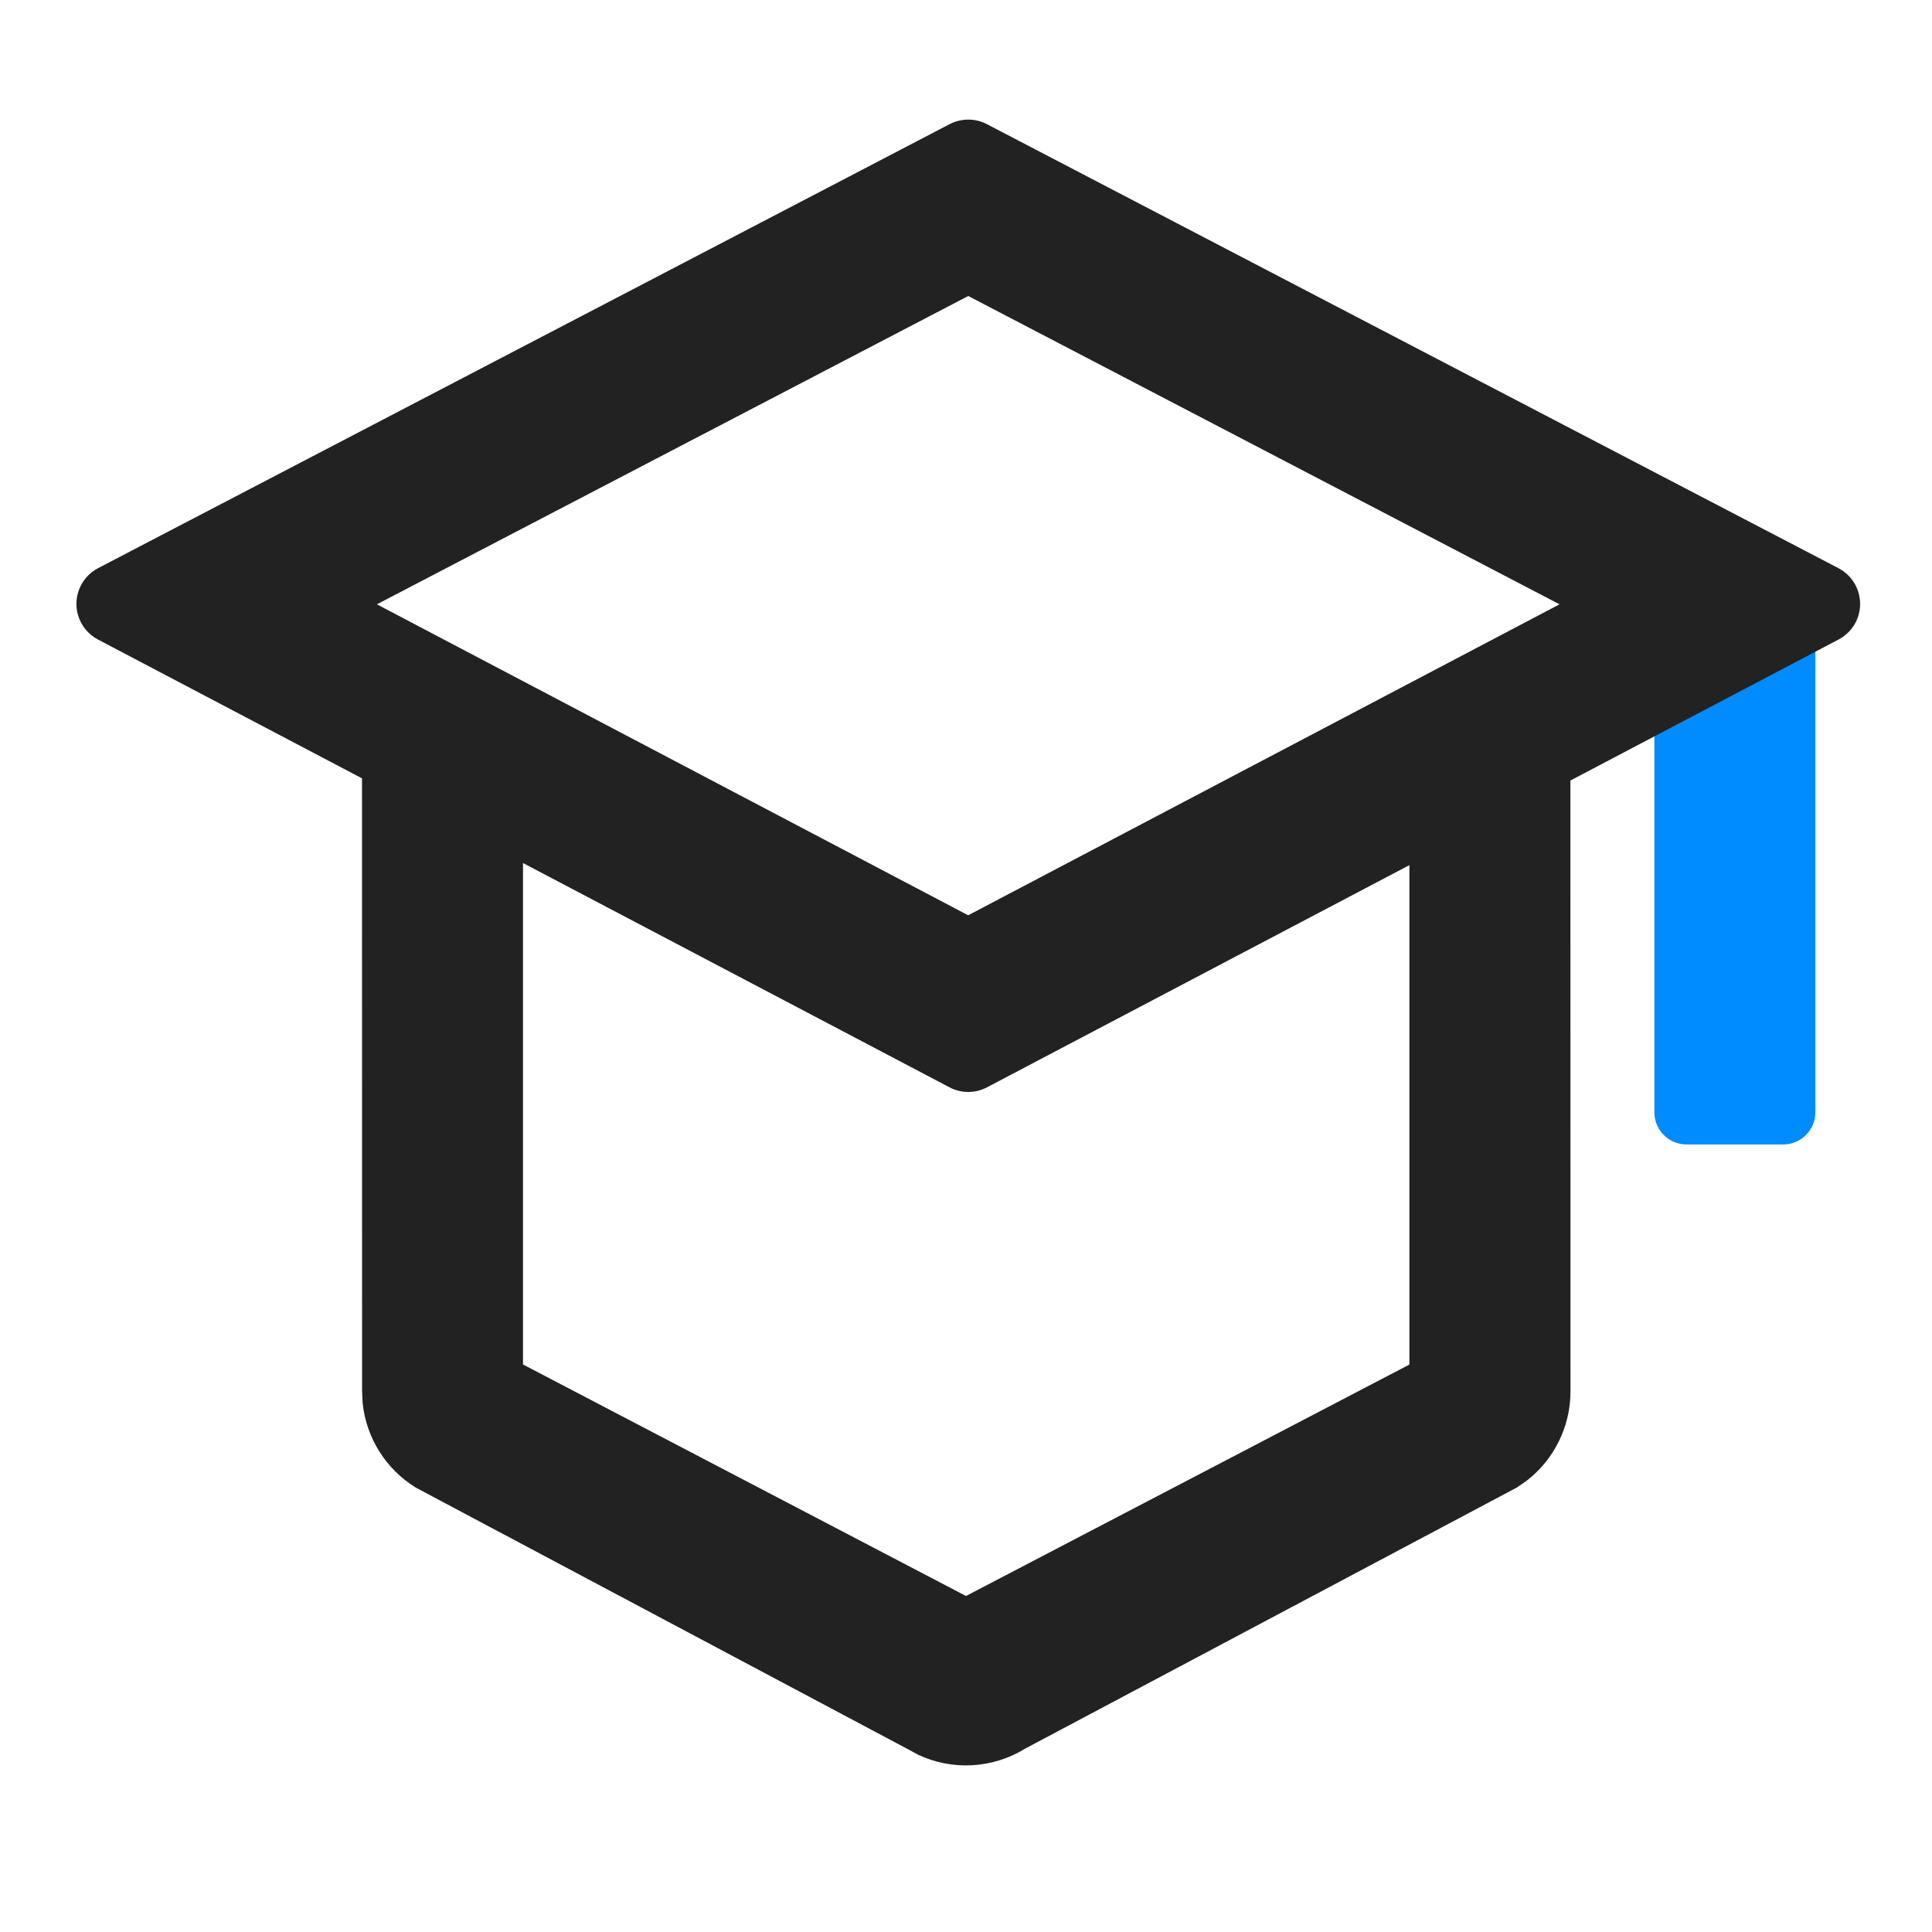 <?xml version="1.0" encoding="UTF-8"?>
<svg width="24px" height="24px" viewBox="0 0 24 24" version="1.1" xmlns="http://www.w3.org/2000/svg" xmlns:xlink="http://www.w3.org/1999/xlink">
    <title>编组</title>
    <g id="页面-1" stroke="none" stroke-width="1" fill="none" fill-rule="evenodd">
        <g id="切片" transform="translate(-909, -2892)">
            <g id="编组-28" transform="translate(360, 2872)">
                <g id="编组-22" transform="translate(490, 0)">
                    <g id="编组" transform="translate(59, 20)">
                        <rect id="矩形" x="0" y="0" width="24" height="24"></rect>
                        <path d="M22.551,7.5 L22.551,13.817 C22.551,14.038 22.372,14.217 22.151,14.217 L20.951,14.217 C20.73,14.217 20.551,14.038 20.551,13.817 L20.551,7.5 L20.551,7.5 L22.551,7.5 Z" id="路径-18" fill="#008BFF" fill-rule="nonzero"></path>
                        <path d="M12.259,1.542 L22.838,7.058 C23.083,7.186 23.178,7.488 23.051,7.733 C23.003,7.823 22.93,7.897 22.84,7.944 L19.508,9.696 L19.509,17.286 C19.509,17.724 19.304,18.134 18.961,18.397 L18.842,18.479 L12.733,21.723 C12.328,21.972 11.828,21.997 11.405,21.798 L11.267,21.723 L5.164,18.479 C4.792,18.249 4.55,17.861 4.505,17.431 L4.498,17.286 L4.497,9.669 L1.216,7.944 C0.972,7.815 0.878,7.513 1.007,7.269 C1.054,7.179 1.128,7.105 1.218,7.058 L11.797,1.542 C11.942,1.467 12.115,1.467 12.259,1.542 Z M6.497,10.721 L6.497,16.95 L12,19.826 L17.508,16.951 L17.508,10.747 L12.261,13.507 C12.115,13.584 11.941,13.584 11.795,13.507 L6.497,10.721 Z M12.028,3.677 L4.682,7.507 L12.027,11.37 L19.373,7.507 L12.028,3.677 Z" id="形状结合" fill="#222222" fill-rule="nonzero"></path>
                    </g>
                </g>
            </g>
        </g>
    </g>
</svg>